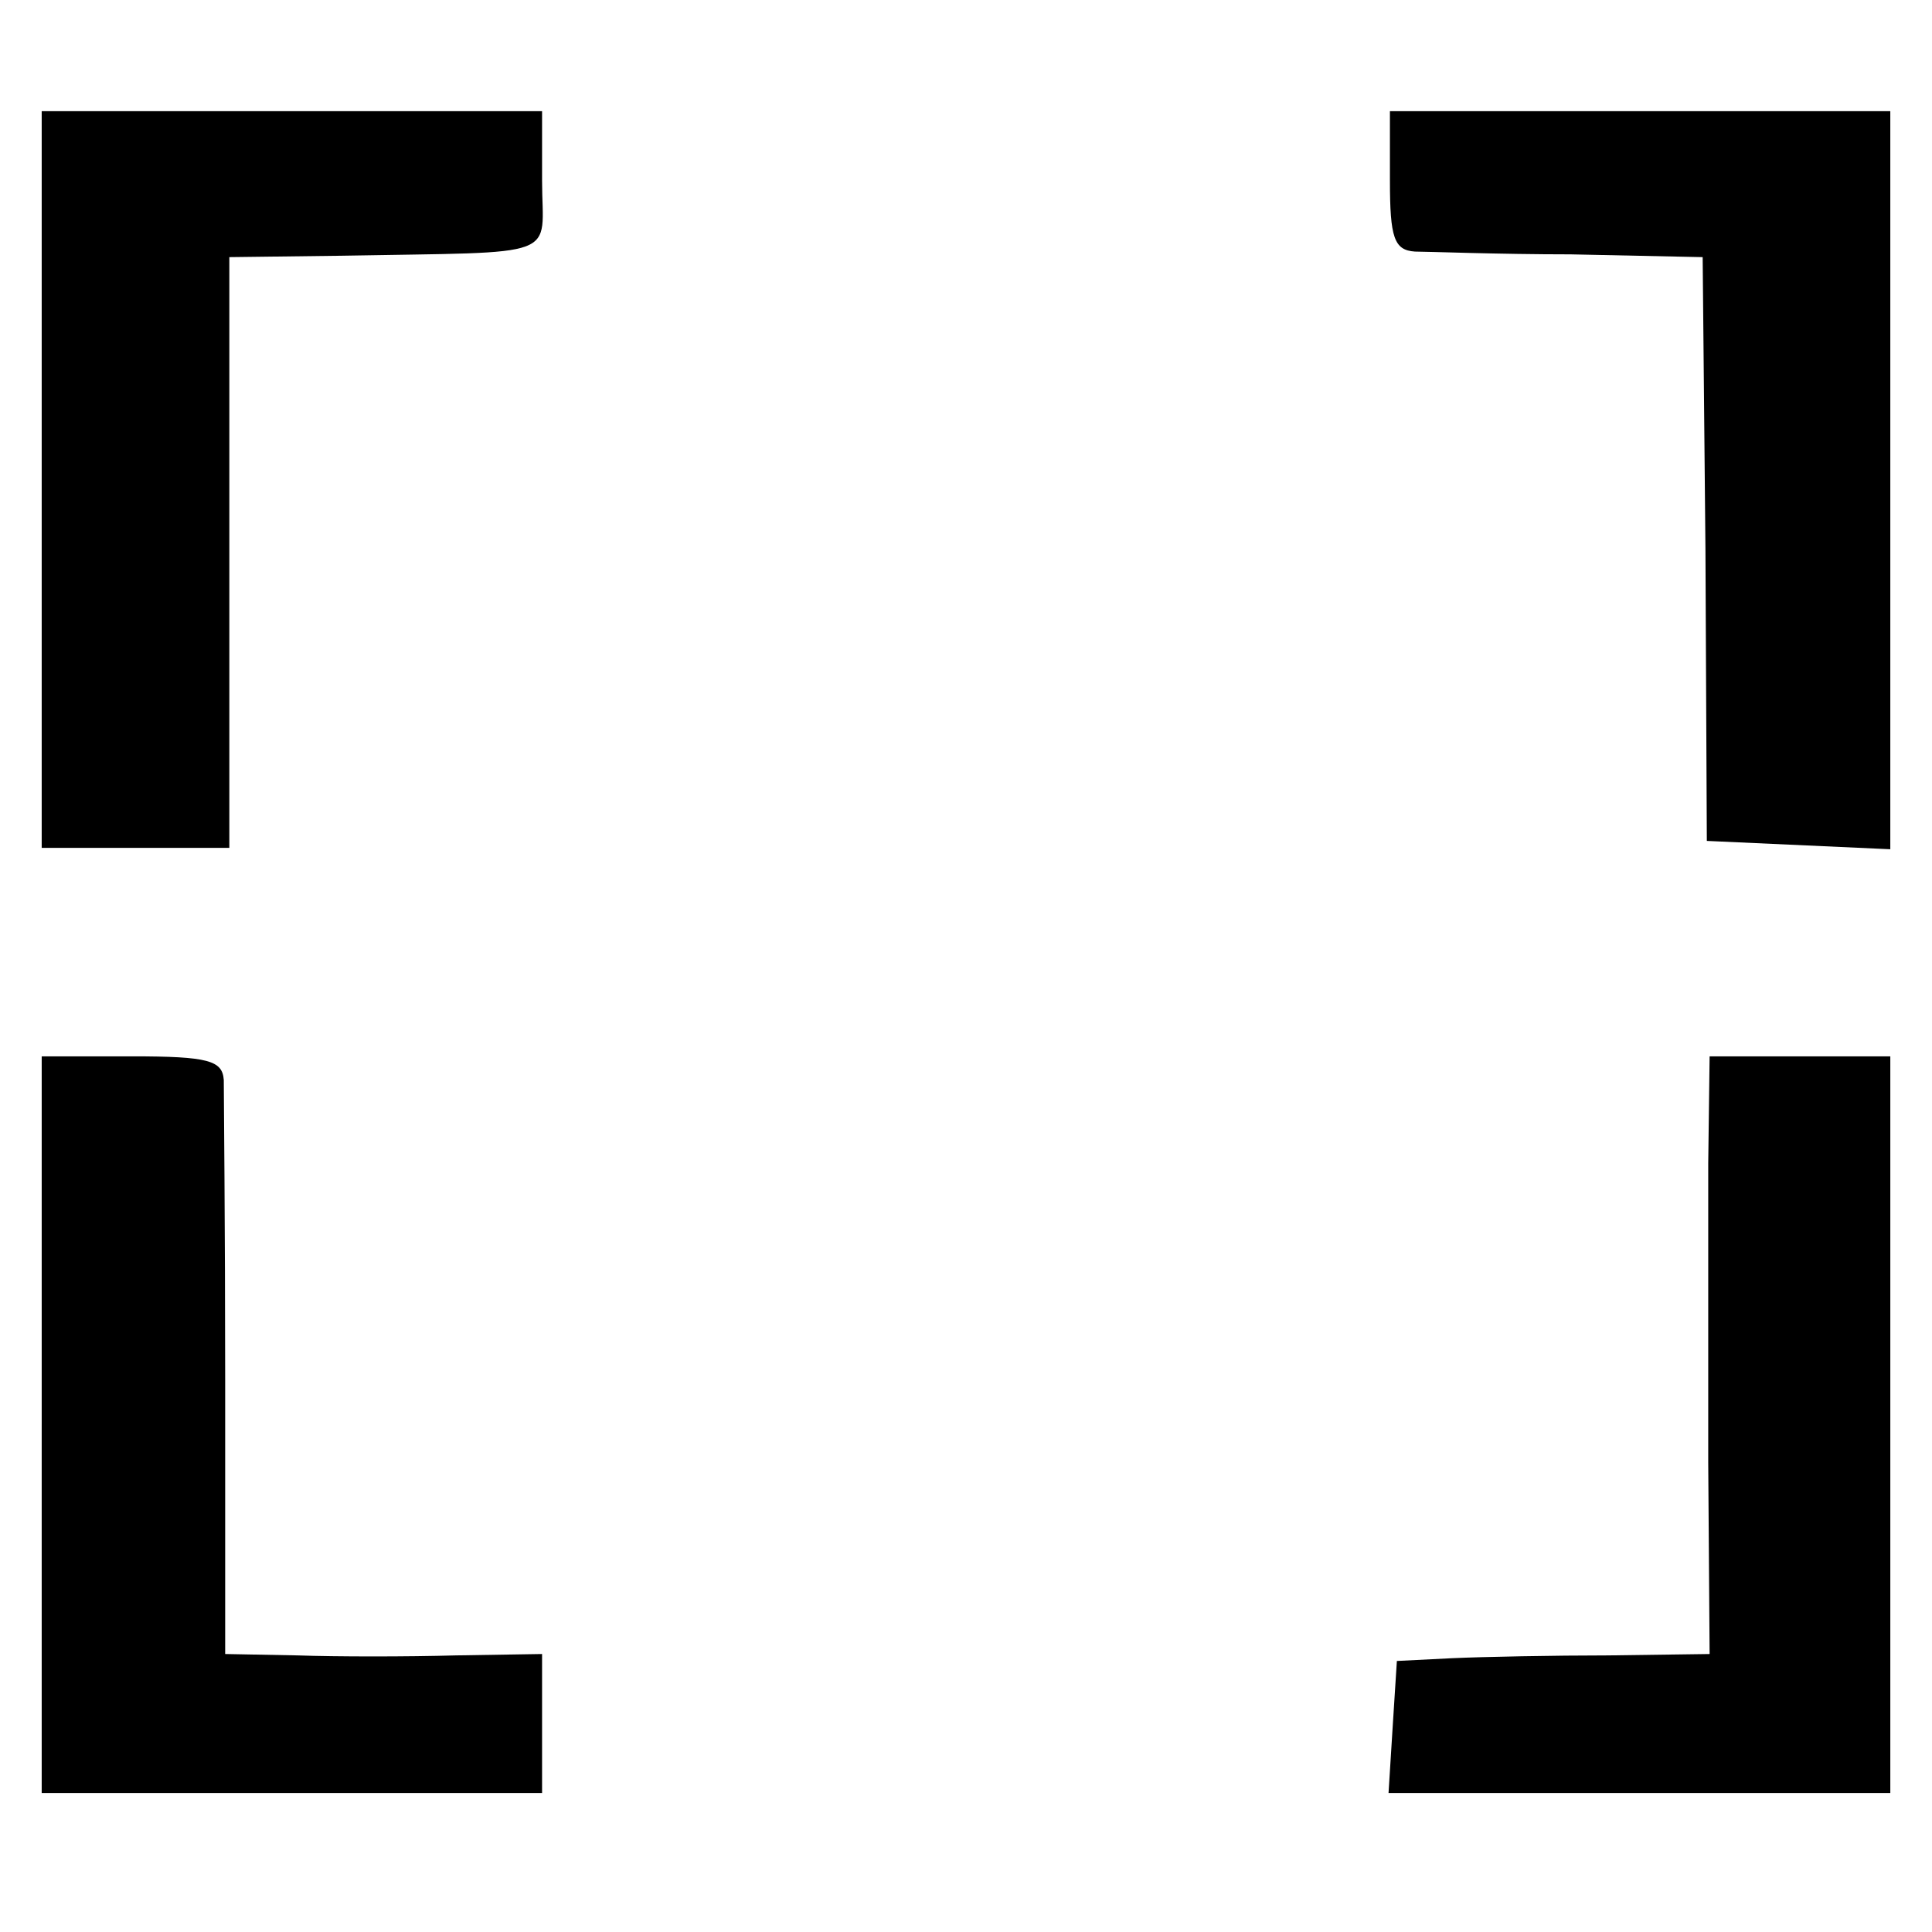 <?xml version="1.0" standalone="no"?>
<!DOCTYPE svg PUBLIC "-//W3C//DTD SVG 20010904//EN"
 "http://www.w3.org/TR/2001/REC-SVG-20010904/DTD/svg10.dtd">
<svg version="1.0" xmlns="http://www.w3.org/2000/svg"
 width="139pt" height="139pt" viewBox="0 0 139 139"
 preserveAspectRatio="xMidYMid meet">
<g transform="translate(0,139) scale(0.1,-0.1)"
fill="#000000" stroke="none">
<path d="M30 1045 l0 -265 68 0 67 0 0 212 0 213 80 1 c162 3 145 -3 145 54
l0 50 -180 0 -180 0 0 -265z"/>
<path d="M1000 1260 c0 -41 3 -50 18 -51 9 0 60 -2 112 -2 l95 -2 2 -210 1
-210 66 -3 66 -3 0 266 0 265 -180 0 -180 0 0 -50z"/>
<path d="M30 365 l0 -265 180 0 180 0 0 50 0 50 -62 -1 c-35 -1 -86 -1 -114 0
l-52 1 0 198 c0 108 -1 205 -1 215 -1 14 -11 17 -66 17 l-65 0 0 -265z"/>
<path d="M1229 553 c0 -43 0 -140 0 -215 l1 -138 -73 -1 c-39 0 -90 -1 -112
-2 l-40 -2 -3 -47 -3 -48 180 0 181 0 0 265 0 265 -65 0 -65 0 -1 -77z"/>
</g>
</svg>
